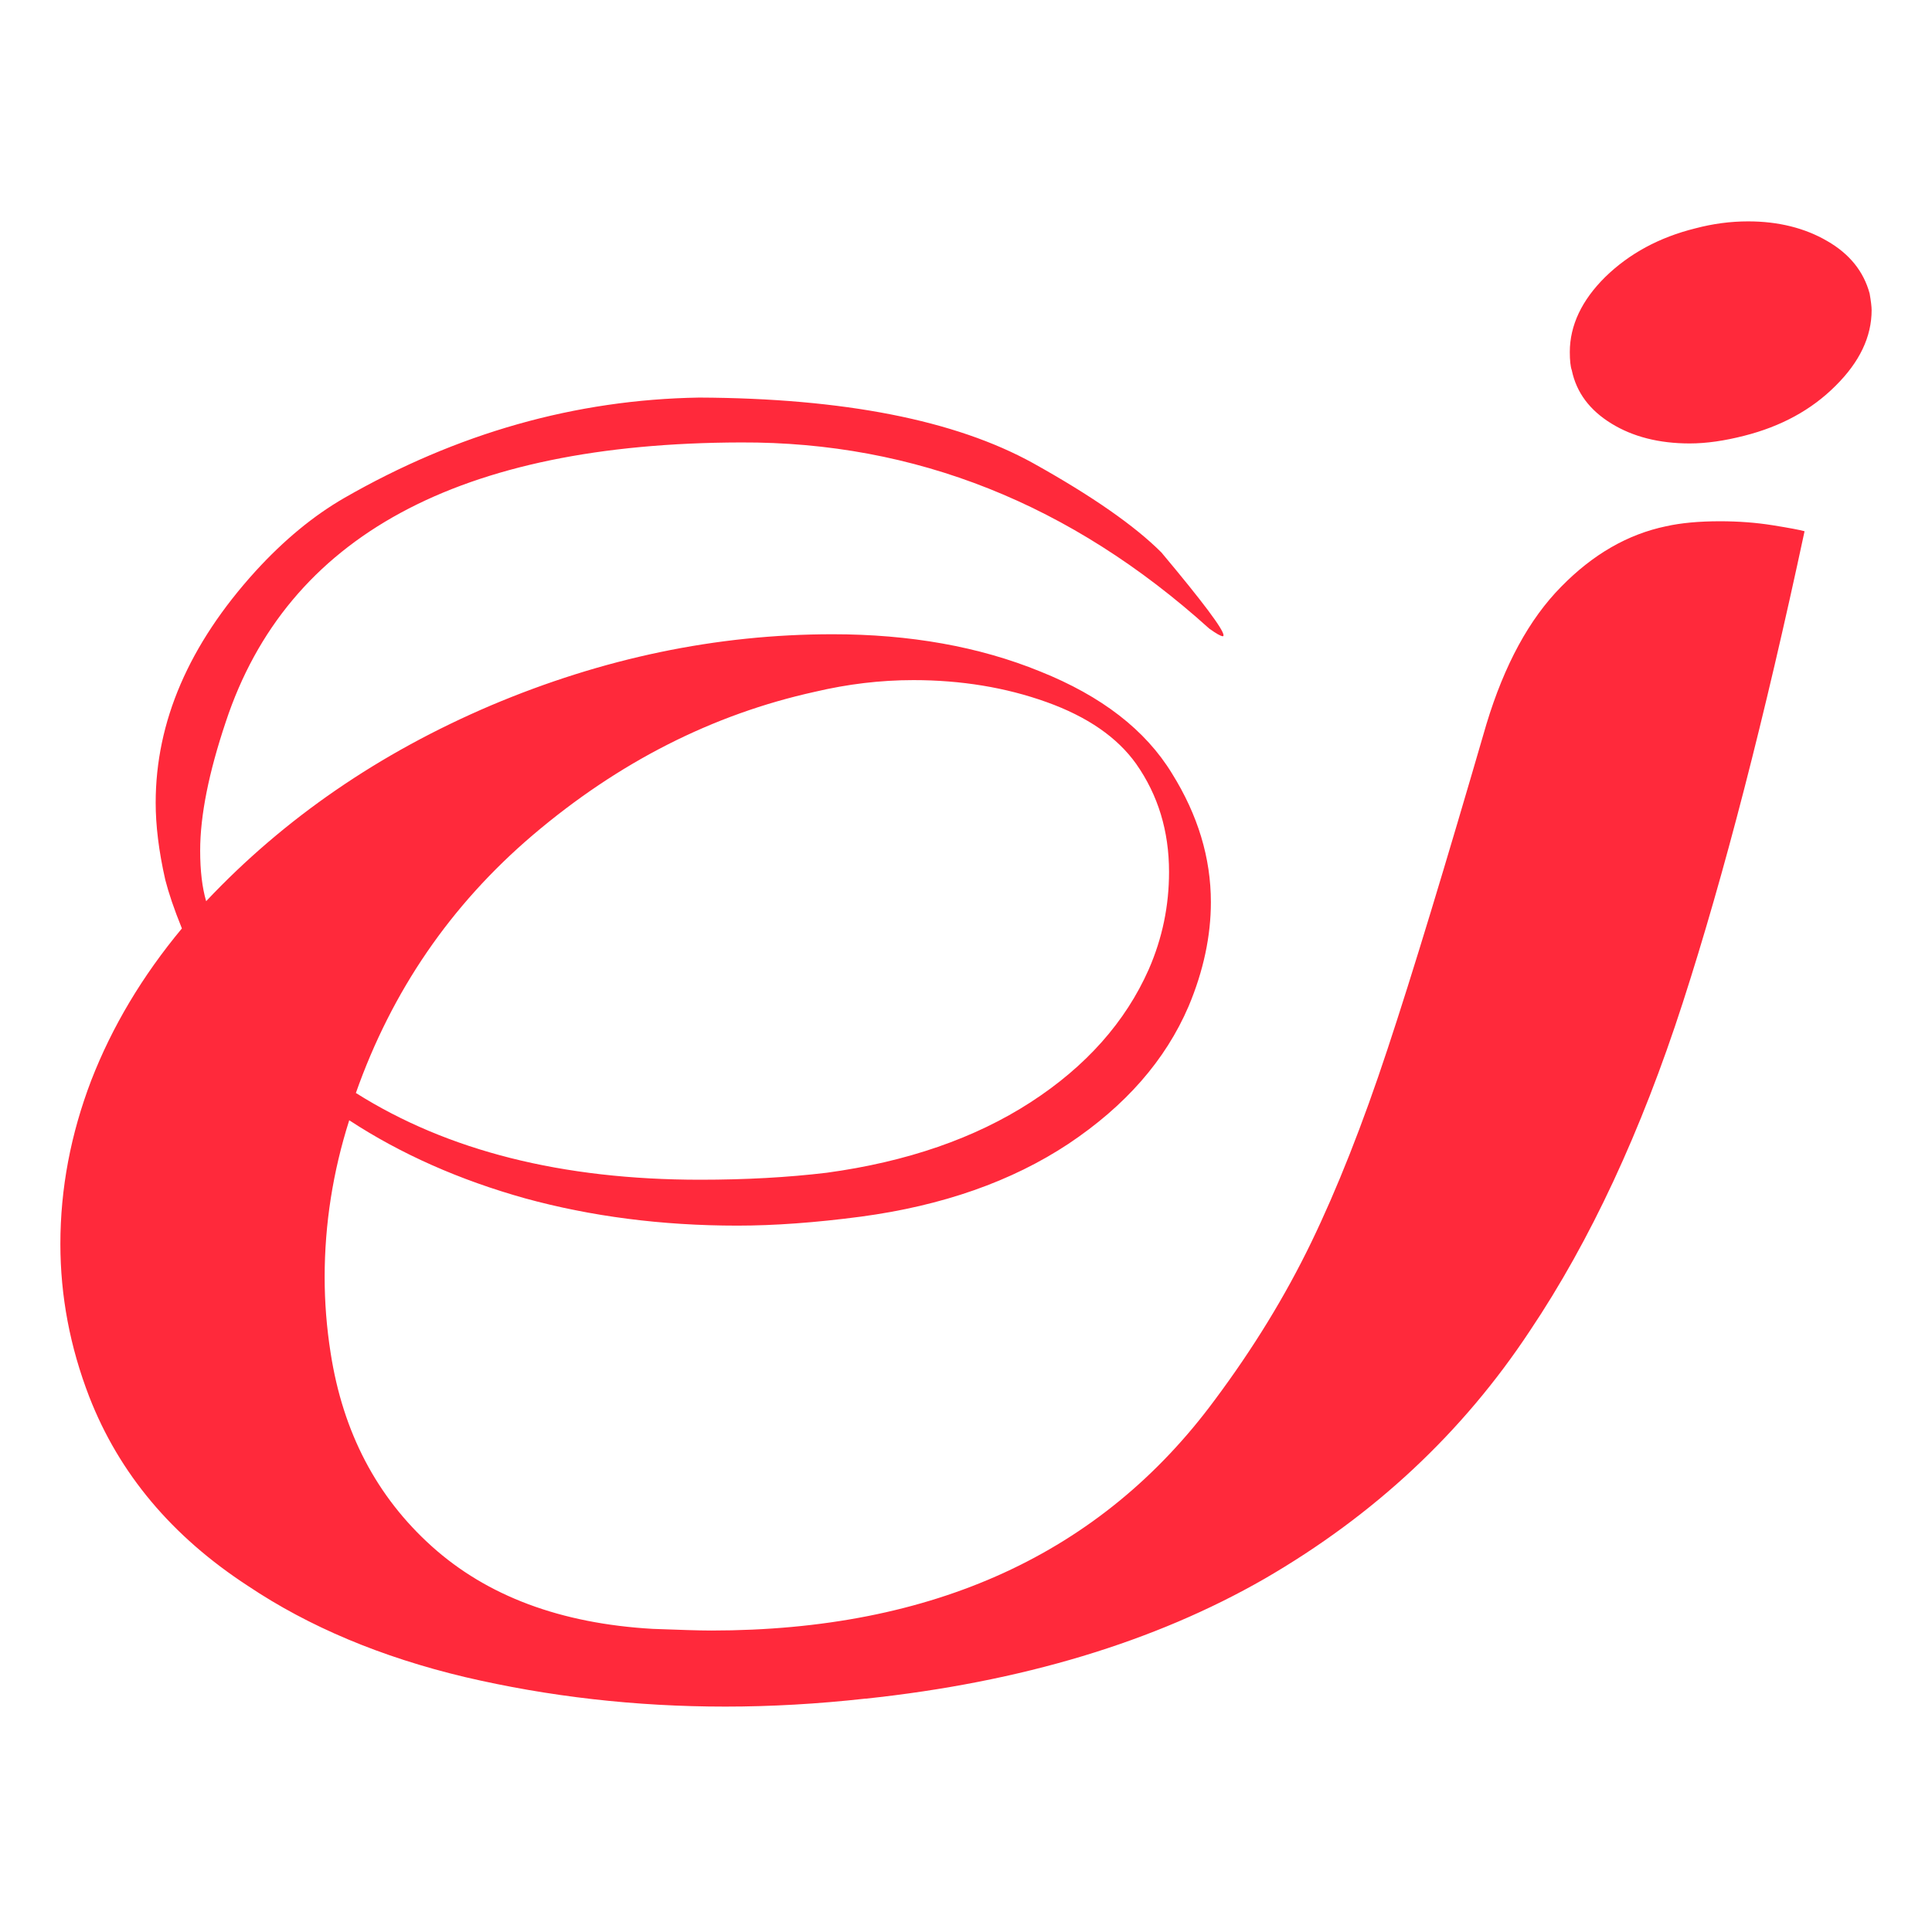 <svg width="480" height="480" viewBox="0 0 480 480" fill="none" xmlns="http://www.w3.org/2000/svg">
<path d="M215.046 422.016C203.168 423.339 191.537 424 180.233 424C157.877 424 136.263 421.52 115.475 416.651C94.688 411.695 76.786 404.181 61.608 394.021C42.716 381.716 29.603 366.108 22.176 347.029C17.391 334.641 15 322.006 15 309.039C15 295.329 17.556 281.784 22.671 268.408C27.869 255.029 35.375 242.476 45.193 230.667C43.215 225.794 41.894 221.83 41.068 218.61C39.417 211.343 38.678 204.982 38.678 199.448C38.678 179.298 46.927 160.136 63.508 141.887C70.601 134.124 77.945 128.094 85.534 123.716C113.58 107.613 142.947 99.272 173.718 98.776C209.687 98.941 237.32 104.393 256.626 115.045C271.311 123.22 281.951 130.652 288.553 137.261C298.866 149.566 303.977 156.423 303.977 157.825C303.977 157.99 303.895 158.073 303.812 158.073C303.317 158.073 302.161 157.412 300.431 156.172C266.113 125.201 227.341 109.758 184.114 109.924C114.076 110.089 71.344 133.215 56.084 179.38C51.877 191.933 49.73 202.589 49.73 211.343C49.73 216.299 50.226 220.511 51.217 223.896C70.683 203.25 94.278 187.064 121.994 175.251C149.714 163.525 178.008 157.577 206.88 157.577C226.02 157.577 243.261 160.631 258.439 166.827C273.698 172.94 284.589 181.364 291.187 192.181C297.624 202.506 300.84 213.158 300.84 224.144C300.84 232.485 299.023 241.157 295.312 249.994C289.536 263.456 279.557 274.769 265.449 284.185C251.342 293.518 234.183 299.545 213.89 302.272C202.59 303.76 192.359 304.504 183.202 304.504C164.309 304.504 146.742 302.19 130.487 297.734C114.237 293.191 99.634 286.751 86.765 278.327C82.723 291.046 80.659 304.095 80.659 317.309C80.659 323.587 81.154 329.862 82.145 336.14C85.196 355.877 93.61 371.902 107.305 384.207C121 396.512 139.228 403.369 162.163 404.688C168.926 404.936 173.711 405.101 176.683 405.101C231.871 405.101 273.612 386.022 301.827 347.784C311.315 335.066 319.316 322.017 325.749 308.72C332.185 295.423 338.535 279.402 344.724 260.653C350.912 241.987 359.079 215.067 369.306 179.884C373.761 165.182 379.946 153.786 387.868 145.775C395.787 137.682 404.449 132.726 413.937 130.746C417.648 129.92 422.103 129.506 427.301 129.506C431.921 129.506 436.293 129.837 440.418 130.498C444.542 131.16 447.181 131.656 448.337 131.986C438.436 178.234 428.374 217.298 418.061 249.179C407.748 281.059 395.127 308.228 380.115 330.61C363.369 355.964 341.425 376.444 314.201 392.221C286.894 407.911 253.897 417.906 215.043 422.035L215.046 422.016ZM205.394 291.365C225.356 288.641 242.267 282.776 256.044 273.856C269.821 264.937 279.635 253.872 285.411 240.823C288.793 233.06 290.444 225.05 290.444 216.626C290.444 206.466 287.723 197.546 282.278 189.784C277.575 183.179 270.152 178.058 260.004 174.424C249.855 170.791 238.803 168.973 226.925 168.973C218.675 168.973 210.591 169.964 202.508 171.862C177.017 177.479 153.67 189.371 132.386 207.458C111.929 224.884 97.326 246.274 88.416 271.546C111.186 285.917 139.645 293.101 173.962 293.101C185.262 293.101 195.741 292.522 205.394 291.365ZM433.325 108.27C428.457 109.51 424.002 110.172 419.795 110.172C412.207 110.172 405.688 108.518 400.328 105.216C394.965 101.913 391.666 97.536 390.51 92.001C390.18 91.092 390.015 89.525 390.015 87.459C390.015 80.854 392.984 74.575 398.842 68.793C404.783 63.011 412.207 58.964 421.199 56.736C425.571 55.579 429.943 55 434.315 55C441.821 55 448.423 56.653 453.947 59.873C459.558 63.093 463.022 67.47 464.505 72.922C464.835 74.823 465 76.225 465 77.051C465 83.657 462.031 89.935 456.008 95.883C450.067 101.83 442.478 105.96 433.321 108.27H433.325Z" fill="#FF293B"/>
</svg>
